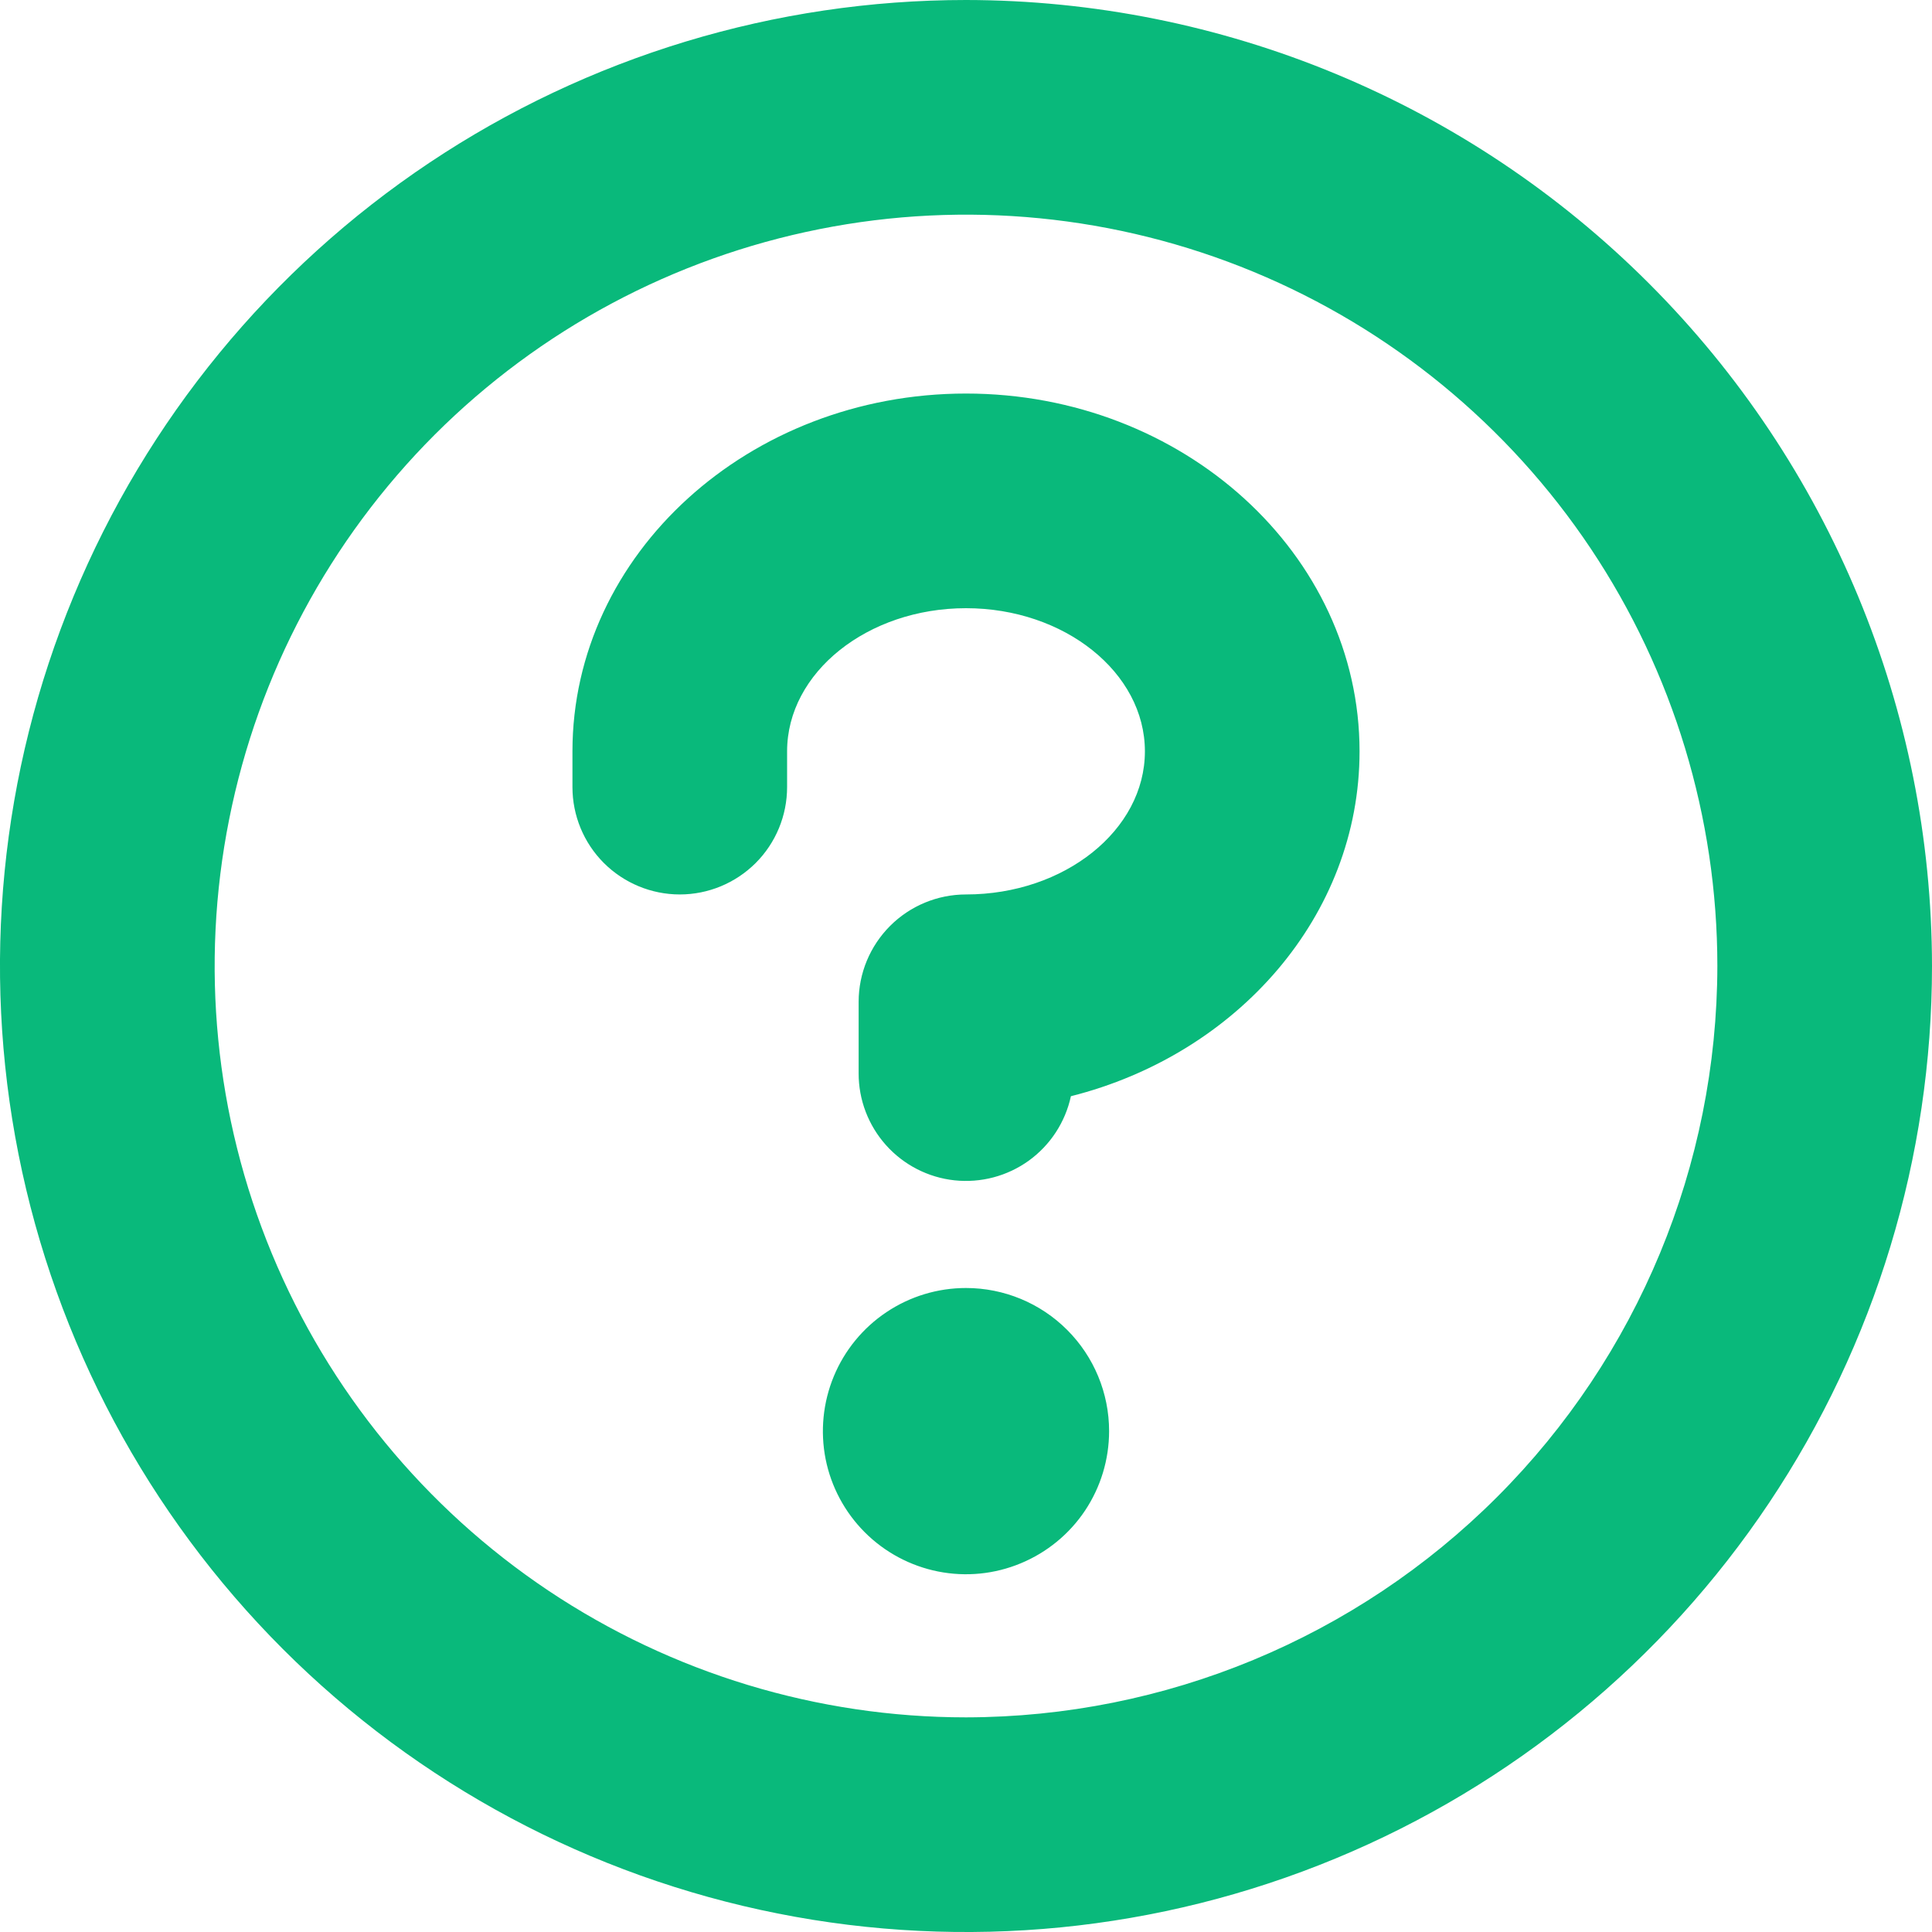 <svg width="30" height="30" viewBox="0 0 30 30" fill="none" xmlns="http://www.w3.org/2000/svg">
<path d="M17.222 22.222C17.222 22.662 17.092 23.091 16.848 23.457C16.604 23.822 16.256 24.107 15.85 24.275C15.444 24.444 14.998 24.488 14.566 24.402C14.135 24.316 13.739 24.104 13.429 23.794C13.118 23.483 12.906 23.087 12.82 22.656C12.735 22.225 12.779 21.778 12.947 21.372C13.115 20.966 13.4 20.619 13.765 20.375C14.131 20.13 14.56 20 15 20C15.589 20 16.155 20.234 16.571 20.651C16.988 21.068 17.222 21.633 17.222 22.222ZM30 15C30 17.967 29.12 20.867 27.472 23.334C25.824 25.8 23.481 27.723 20.74 28.858C17.999 29.994 14.983 30.291 12.074 29.712C9.164 29.133 6.491 27.704 4.393 25.607C2.296 23.509 0.867 20.836 0.288 17.926C-0.291 15.017 0.006 12.001 1.142 9.26C2.277 6.519 4.2 4.176 6.666 2.528C9.133 0.88 12.033 0 15 0C18.977 0.004 22.79 1.586 25.602 4.398C28.414 7.21 29.996 11.023 30 15ZM26.667 15C26.667 12.693 25.982 10.437 24.701 8.518C23.419 6.6 21.596 5.104 19.465 4.221C17.333 3.338 14.987 3.107 12.724 3.558C10.461 4.008 8.382 5.119 6.75 6.75C5.119 8.382 4.008 10.461 3.558 12.724C3.107 14.987 3.338 17.333 4.221 19.465C5.104 21.596 6.6 23.419 8.518 24.701C10.437 25.982 12.693 26.667 15 26.667C18.093 26.663 21.059 25.433 23.246 23.246C25.433 21.059 26.663 18.093 26.667 15ZM15 6.111C11.631 6.111 8.889 8.603 8.889 11.667V12.222C8.889 12.664 9.064 13.088 9.377 13.401C9.69 13.713 10.114 13.889 10.556 13.889C10.998 13.889 11.421 13.713 11.734 13.401C12.047 13.088 12.222 12.664 12.222 12.222V11.667C12.222 10.442 13.472 9.444 15 9.444C16.528 9.444 17.778 10.442 17.778 11.667C17.778 12.892 16.528 13.889 15 13.889C14.558 13.889 14.134 14.065 13.822 14.377C13.509 14.69 13.333 15.114 13.333 15.556V16.667C13.332 17.078 13.484 17.476 13.759 17.783C14.033 18.089 14.412 18.284 14.821 18.328C15.231 18.372 15.642 18.263 15.976 18.022C16.309 17.781 16.542 17.425 16.629 17.022C19.21 16.372 21.111 14.218 21.111 11.667C21.111 8.603 18.369 6.111 15 6.111Z" fill="#09B97B"/>
</svg>
